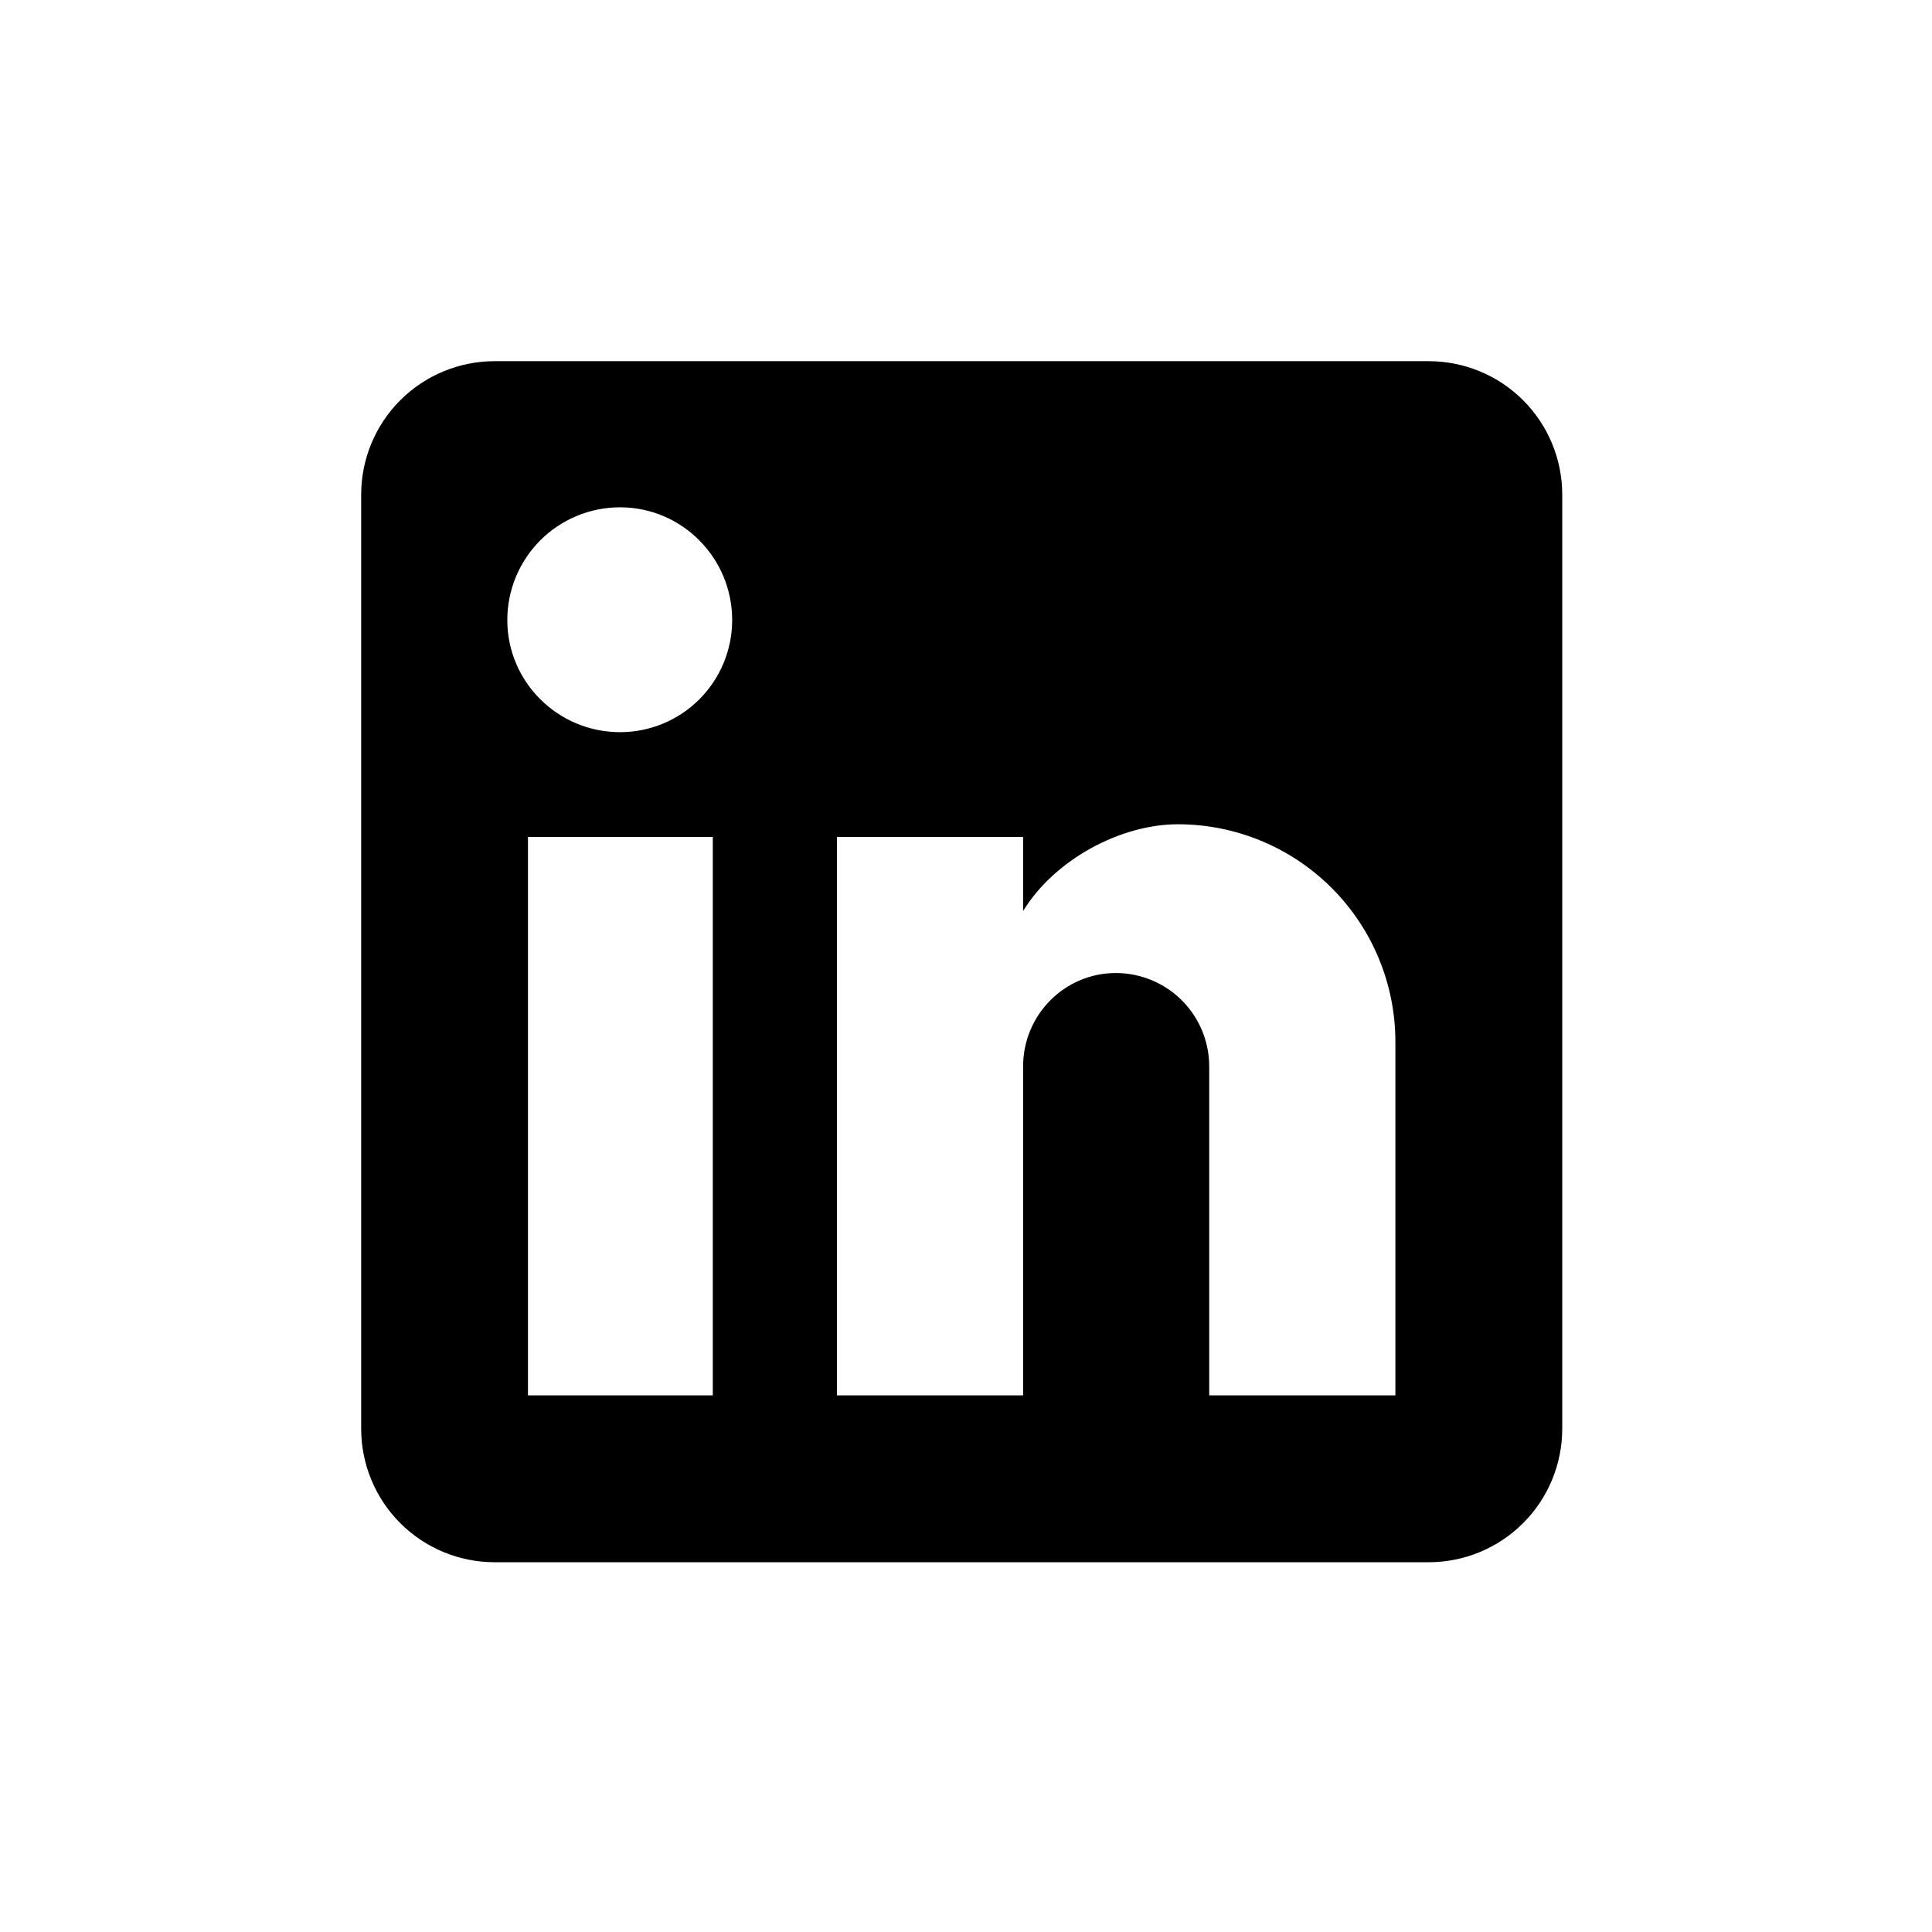<svg width="36" height="36" viewBox="0 0 36 36" fill="none" xmlns="http://www.w3.org/2000/svg">
<path d="M26.623 6.73C27.282 6.73 27.915 6.992 28.381 7.458C28.848 7.925 29.11 8.557 29.11 9.217V26.623C29.11 27.282 28.848 27.915 28.381 28.381C27.915 28.848 27.282 29.11 26.623 29.11H9.217C8.557 29.11 7.925 28.848 7.458 28.381C6.992 27.915 6.73 27.282 6.73 26.623V9.217C6.73 8.557 6.992 7.925 7.458 7.458C7.925 6.992 8.557 6.73 9.217 6.73H26.623ZM26.001 26.001V19.412C26.001 18.337 25.574 17.306 24.814 16.546C24.054 15.786 23.023 15.359 21.948 15.359C20.891 15.359 19.66 16.005 19.064 16.975V15.595H15.595V26.001H19.064V19.872C19.064 18.914 19.834 18.131 20.792 18.131C21.253 18.131 21.696 18.314 22.023 18.641C22.349 18.967 22.532 19.41 22.532 19.872V26.001H26.001ZM11.554 13.643C12.108 13.643 12.639 13.423 13.031 13.031C13.423 12.639 13.643 12.108 13.643 11.554C13.643 10.398 12.71 9.453 11.554 9.453C10.997 9.453 10.462 9.674 10.068 10.068C9.674 10.462 9.453 10.997 9.453 11.554C9.453 12.71 10.398 13.643 11.554 13.643ZM13.282 26.001V15.595H9.838V26.001H13.282Z" fill="black"/>
</svg>
